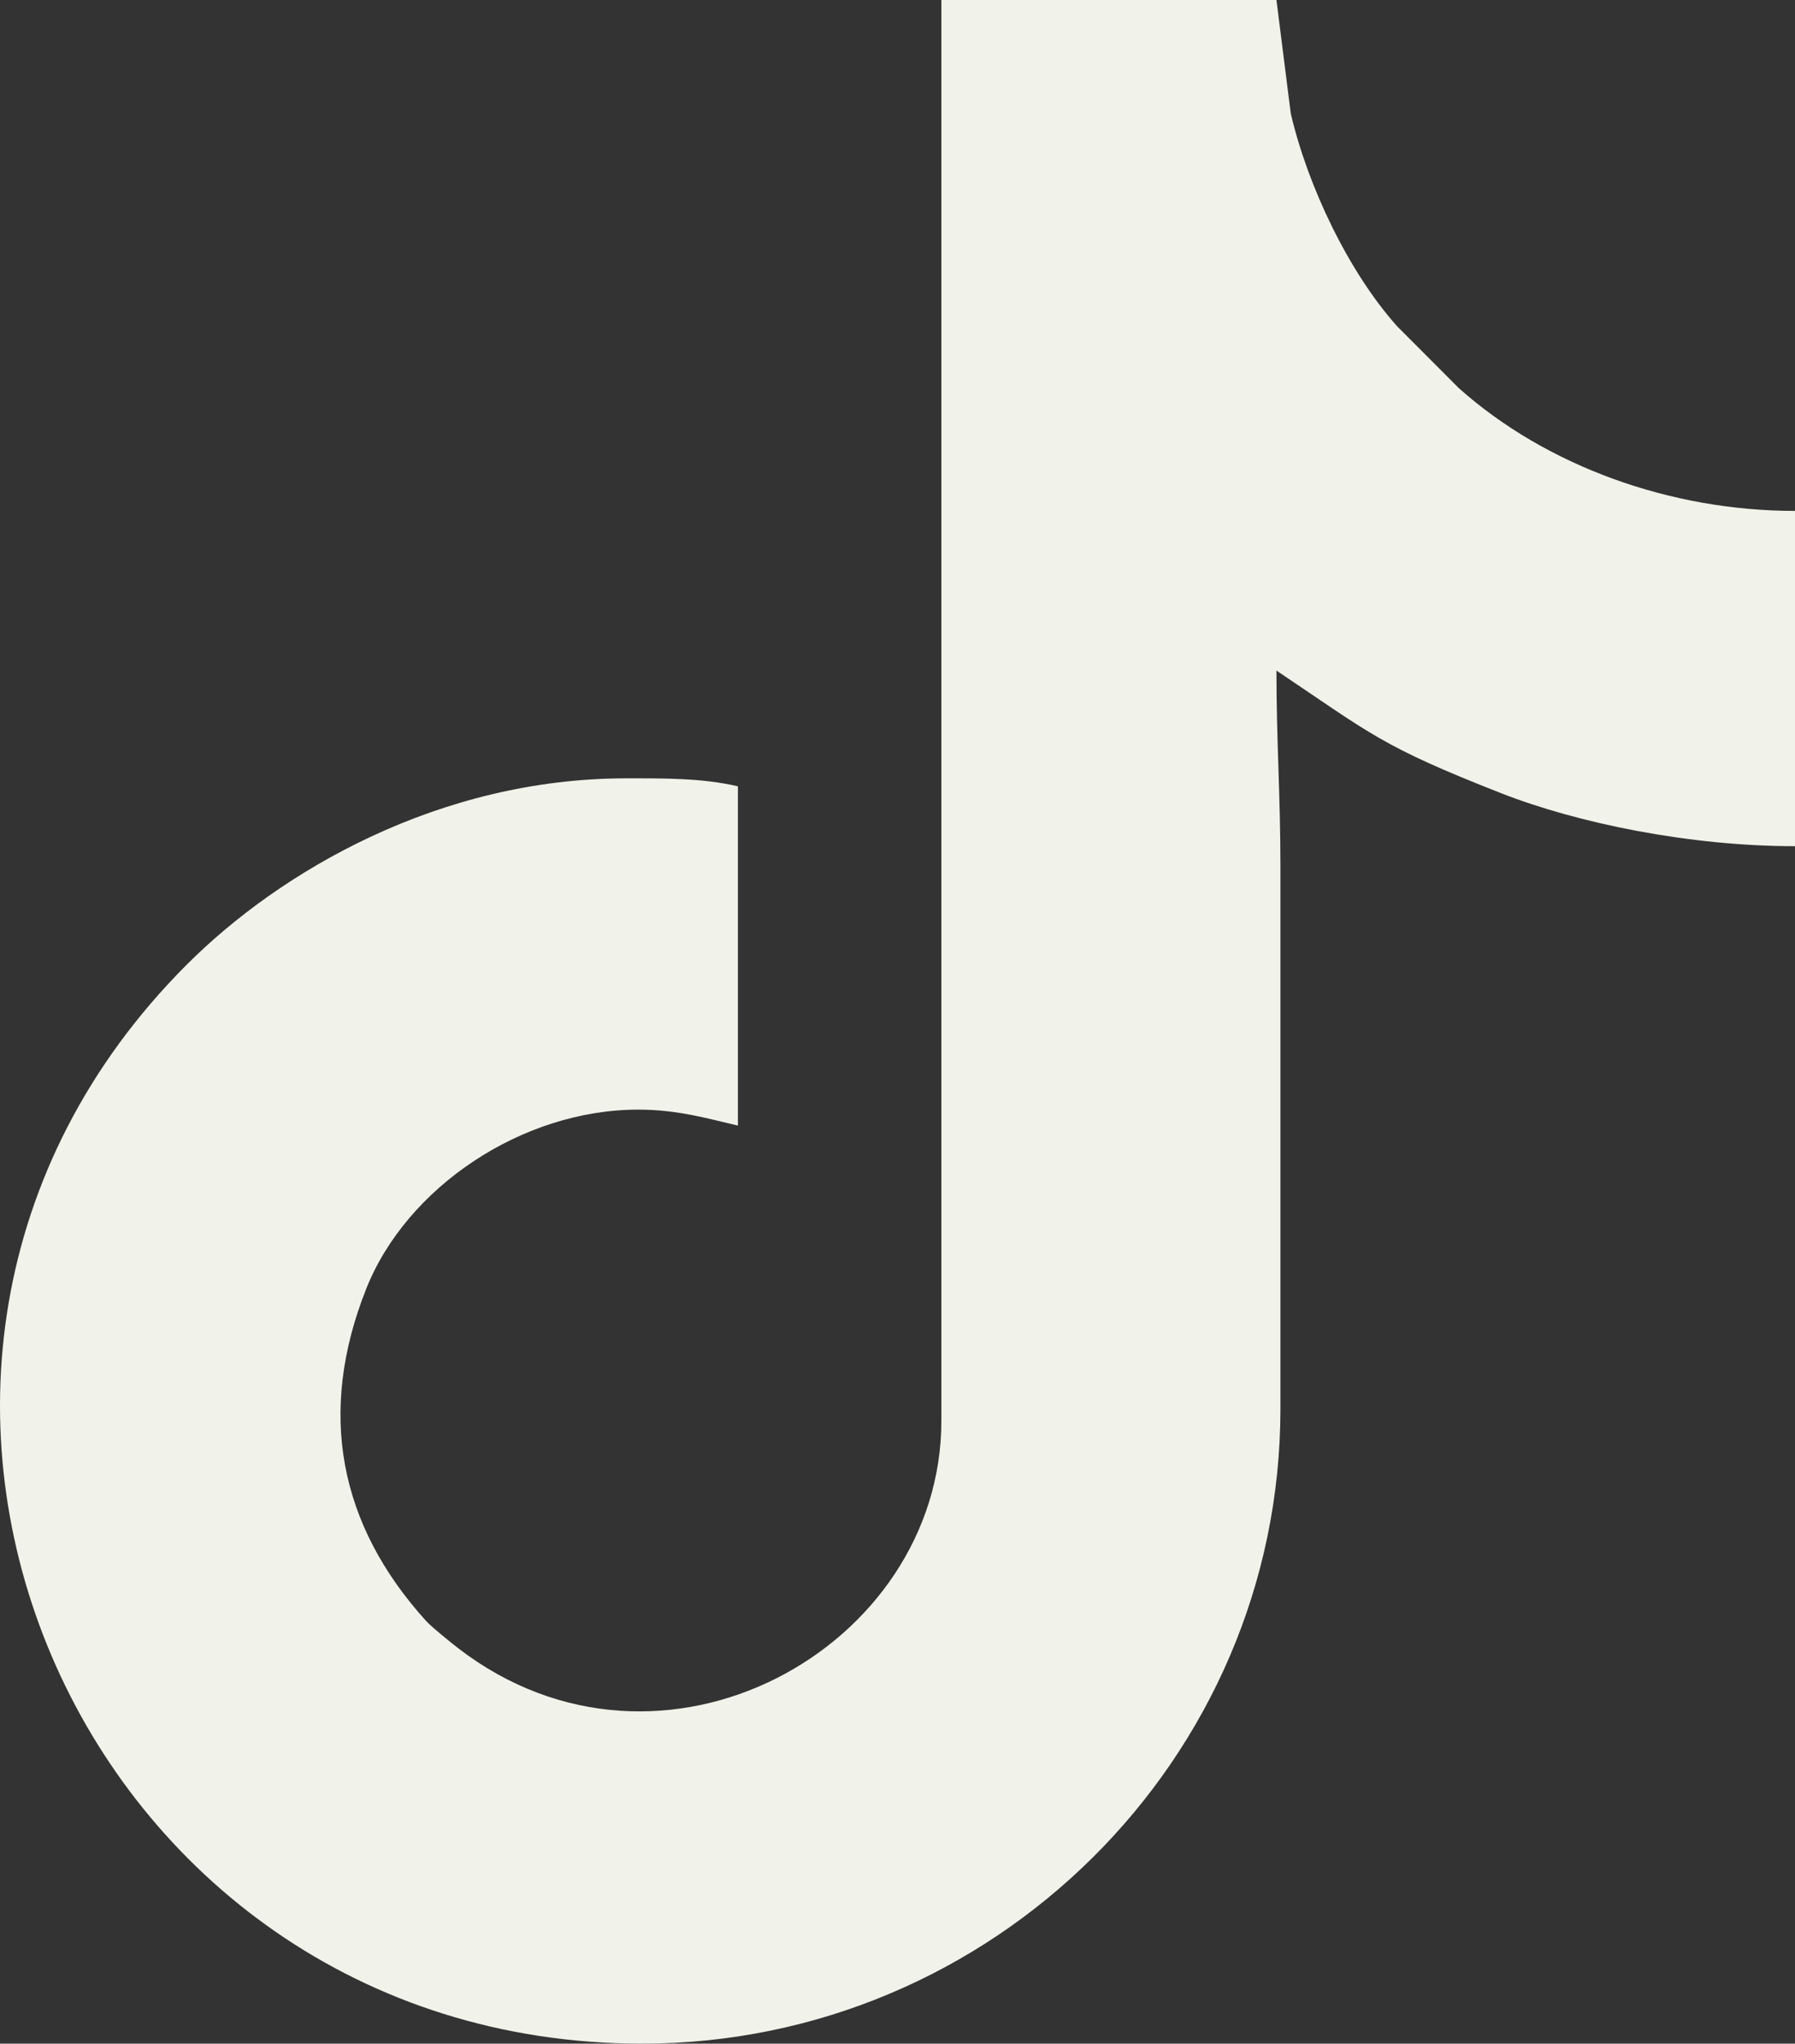 <?xml version="1.0" encoding="UTF-8" standalone="no"?><svg xmlns="http://www.w3.org/2000/svg" xmlns:xlink="http://www.w3.org/1999/xlink" clip-rule="evenodd" fill="#f1f2e9" fill-rule="evenodd" height="9508.54" image-rendering="optimizeQuality" shape-rendering="geometricPrecision" text-rendering="geometricPrecision" viewBox="0 0 8356.95 9508.54" width="8356.95"><rect x="0" y="0" width="8356.95" height="9508.54" fill="#333333" stroke="none"/><g><path d="M4382.68 6611.4c0,1056.8 -1301.45,1784.47 -2247.49,1058.91 -31.53,-24.18 -125.91,-100.21 -150.85,-127.71 -407.17,-449.14 -507.88,-971.72 -278.94,-1547.04 187.43,-471 724.29,-832.72 1265.85,-832.72 182.97,0 318.52,40.33 464.28,74.29l0 -1578.57c-165.99,-38.67 -340.45,-37.14 -519.99,-37.14 -868.32,0 -1609.87,430 -2047.5,868.21 -1868.84,1871.35 -516.85,5018.91 2121.78,5018.91 1629.37,0 2971.42,-1322.79 2971.42,-2952.85l0 -2525.7c0,-325.77 -18.56,-585.43 -18.56,-910 443.42,296.95 487.17,351.43 1045.4,570.31 357.56,140.2 879.38,246.83 1368.87,246.83l0 -1560c-579.57,0 -1157.58,-208.16 -1564.78,-570.92l-287.59 -288.12c-225.71,-252.05 -416.26,-651.39 -495.25,-990.46l-66.65 -527.63 -1560 0 0 6611.4z"/></g></svg>